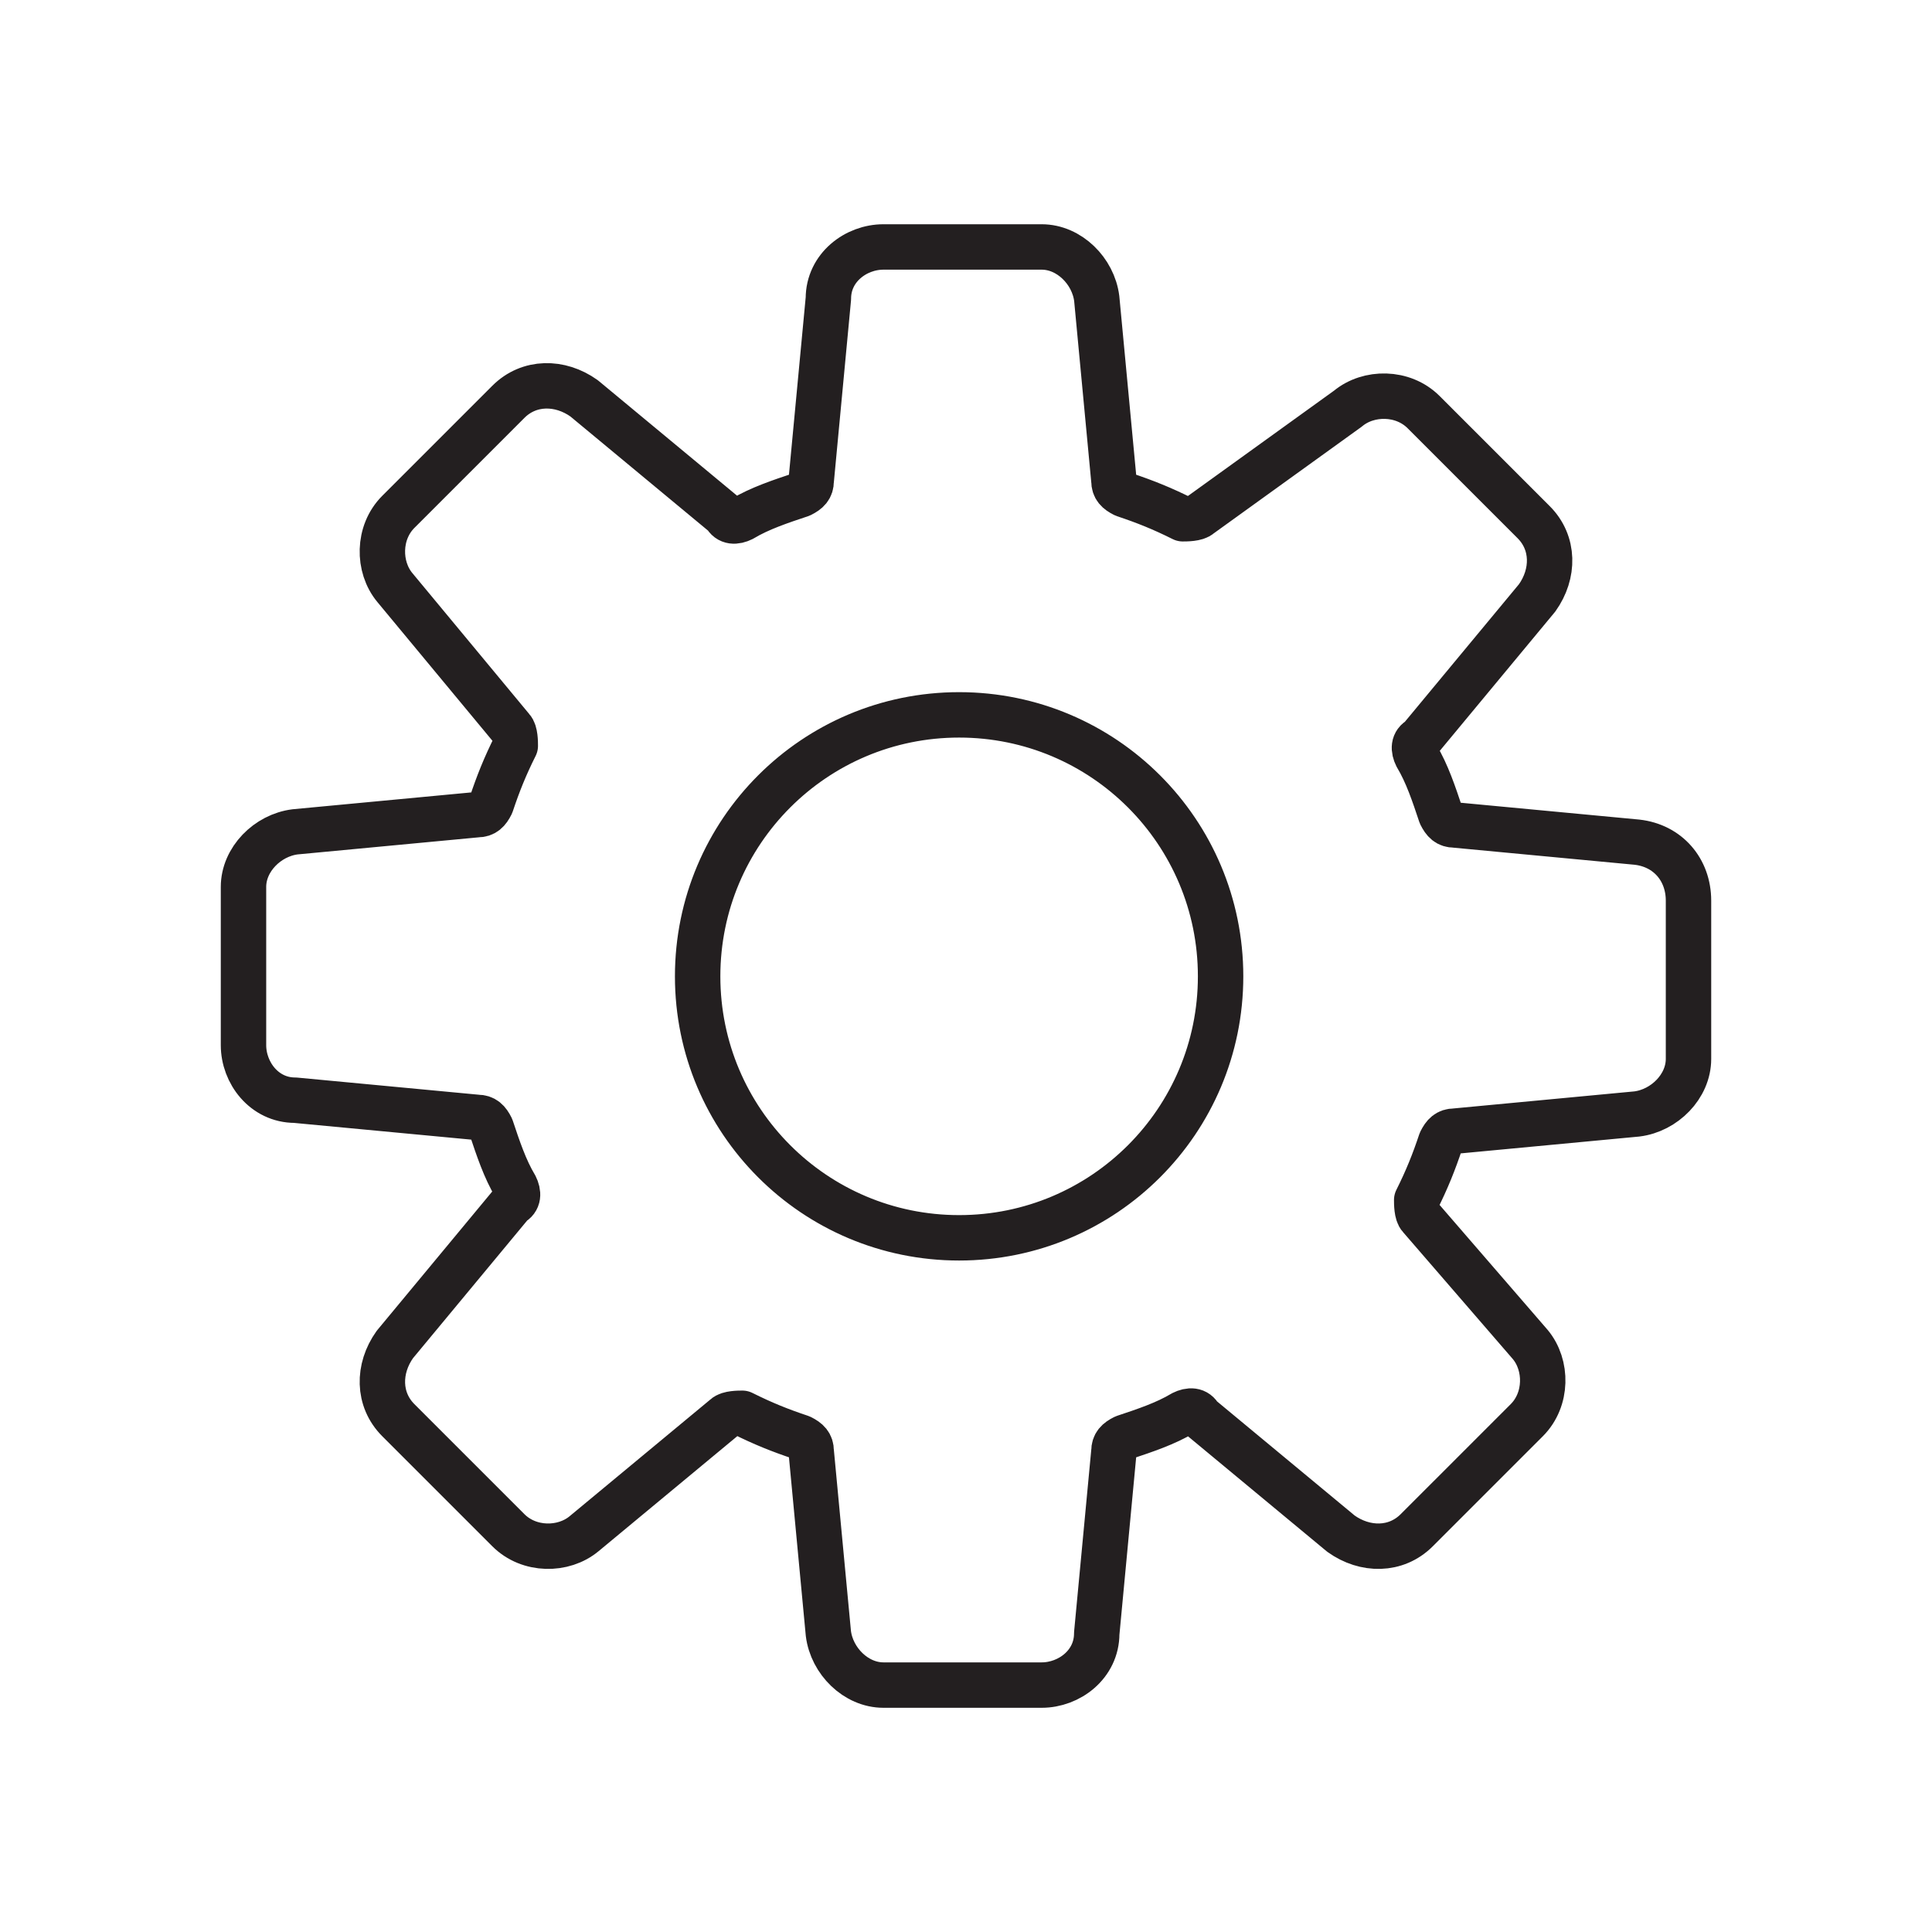 <?xml version="1.0" encoding="UTF-8" standalone="no"?>
<svg xmlns="http://www.w3.org/2000/svg" xmlns:xlink="http://www.w3.org/1999/xlink" xmlns:serif="http://www.serif.com/" width="100%" height="100%" viewBox="0 0 354 354" version="1.1" xml:space="preserve" style="fill-rule:evenodd;clip-rule:evenodd;stroke-linecap:round;stroke-linejoin:round;stroke-miterlimit:1;">
    <g transform="matrix(6.304,0,0,6.304,175.739,127.202)">
        <g id="System-Integration" serif:id="System Integration">
            <path d="M0,15.8C-4.2,15.8 -7.6,12.4 -7.6,8.2C-7.6,4 -4.2,0.6 0,0.6C4.2,0.6 7.6,4 7.6,8.2C7.6,12.4 4.2,15.8 0,15.8ZM19.7,4.3L14.4,3.8C14.2,3.8 14.1,3.7 14,3.5C13.8,2.9 13.6,2.3 13.3,1.8C13.2,1.6 13.2,1.4 13.4,1.3L16.8,-2.8C17.3,-3.5 17.3,-4.4 16.7,-5L13.5,-8.2C12.9,-8.8 11.9,-8.8 11.3,-8.3L7,-5.2C6.9,-5.1 6.6,-5.1 6.5,-5.1C5.9,-5.4 5.4,-5.6 4.8,-5.8C4.6,-5.9 4.5,-6 4.5,-6.2L4,-11.5C3.9,-12.3 3.2,-13 2.4,-13L-2.2,-13C-3,-13 -3.8,-12.4 -3.8,-11.5L-4.3,-6.2C-4.3,-6 -4.4,-5.9 -4.6,-5.8C-5.2,-5.6 -5.8,-5.4 -6.3,-5.1C-6.5,-5 -6.7,-5 -6.8,-5.2L-10.9,-8.6C-11.6,-9.1 -12.5,-9.1 -13.1,-8.5L-16.3,-5.3C-16.9,-4.7 -16.9,-3.7 -16.4,-3.1L-13,1C-12.9,1.1 -12.9,1.4 -12.9,1.5C-13.2,2.1 -13.4,2.6 -13.6,3.2C-13.7,3.4 -13.8,3.5 -14,3.5L-19.3,4C-20.1,4.1 -20.8,4.8 -20.8,5.6L-20.8,10.2C-20.8,11 -20.2,11.8 -19.3,11.8L-14,12.3C-13.8,12.3 -13.7,12.4 -13.6,12.6C-13.4,13.2 -13.2,13.8 -12.9,14.3C-12.8,14.5 -12.8,14.7 -13,14.8L-16.4,18.9C-16.9,19.6 -16.9,20.5 -16.3,21.1L-13.1,24.3C-12.5,24.9 -11.5,24.9 -10.9,24.4L-6.8,21C-6.7,20.9 -6.4,20.9 -6.3,20.9C-5.7,21.2 -5.2,21.4 -4.6,21.6C-4.4,21.7 -4.3,21.8 -4.3,22L-3.8,27.3C-3.7,28.1 -3,28.8 -2.2,28.8L2.4,28.8C3.2,28.8 4,28.2 4,27.3L4.5,22C4.5,21.8 4.6,21.7 4.8,21.6C5.4,21.4 6,21.2 6.5,20.9C6.7,20.8 6.9,20.8 7,21L11.1,24.4C11.8,24.9 12.7,24.9 13.3,24.3L16.5,21.1C17.1,20.5 17.1,19.5 16.6,18.9L13.4,15.2C13.3,15.1 13.3,14.8 13.3,14.7C13.6,14.1 13.8,13.6 14,13C14.1,12.8 14.2,12.7 14.4,12.7L19.7,12.2C20.5,12.1 21.2,11.4 21.2,10.6L21.2,6C21.2,5.1 20.6,4.4 19.7,4.3Z" style="fill:none;fill-rule:nonzero;stroke:rgb(35,31,32);stroke-width:1.32px;"></path>
        </g>
    </g>
</svg>
